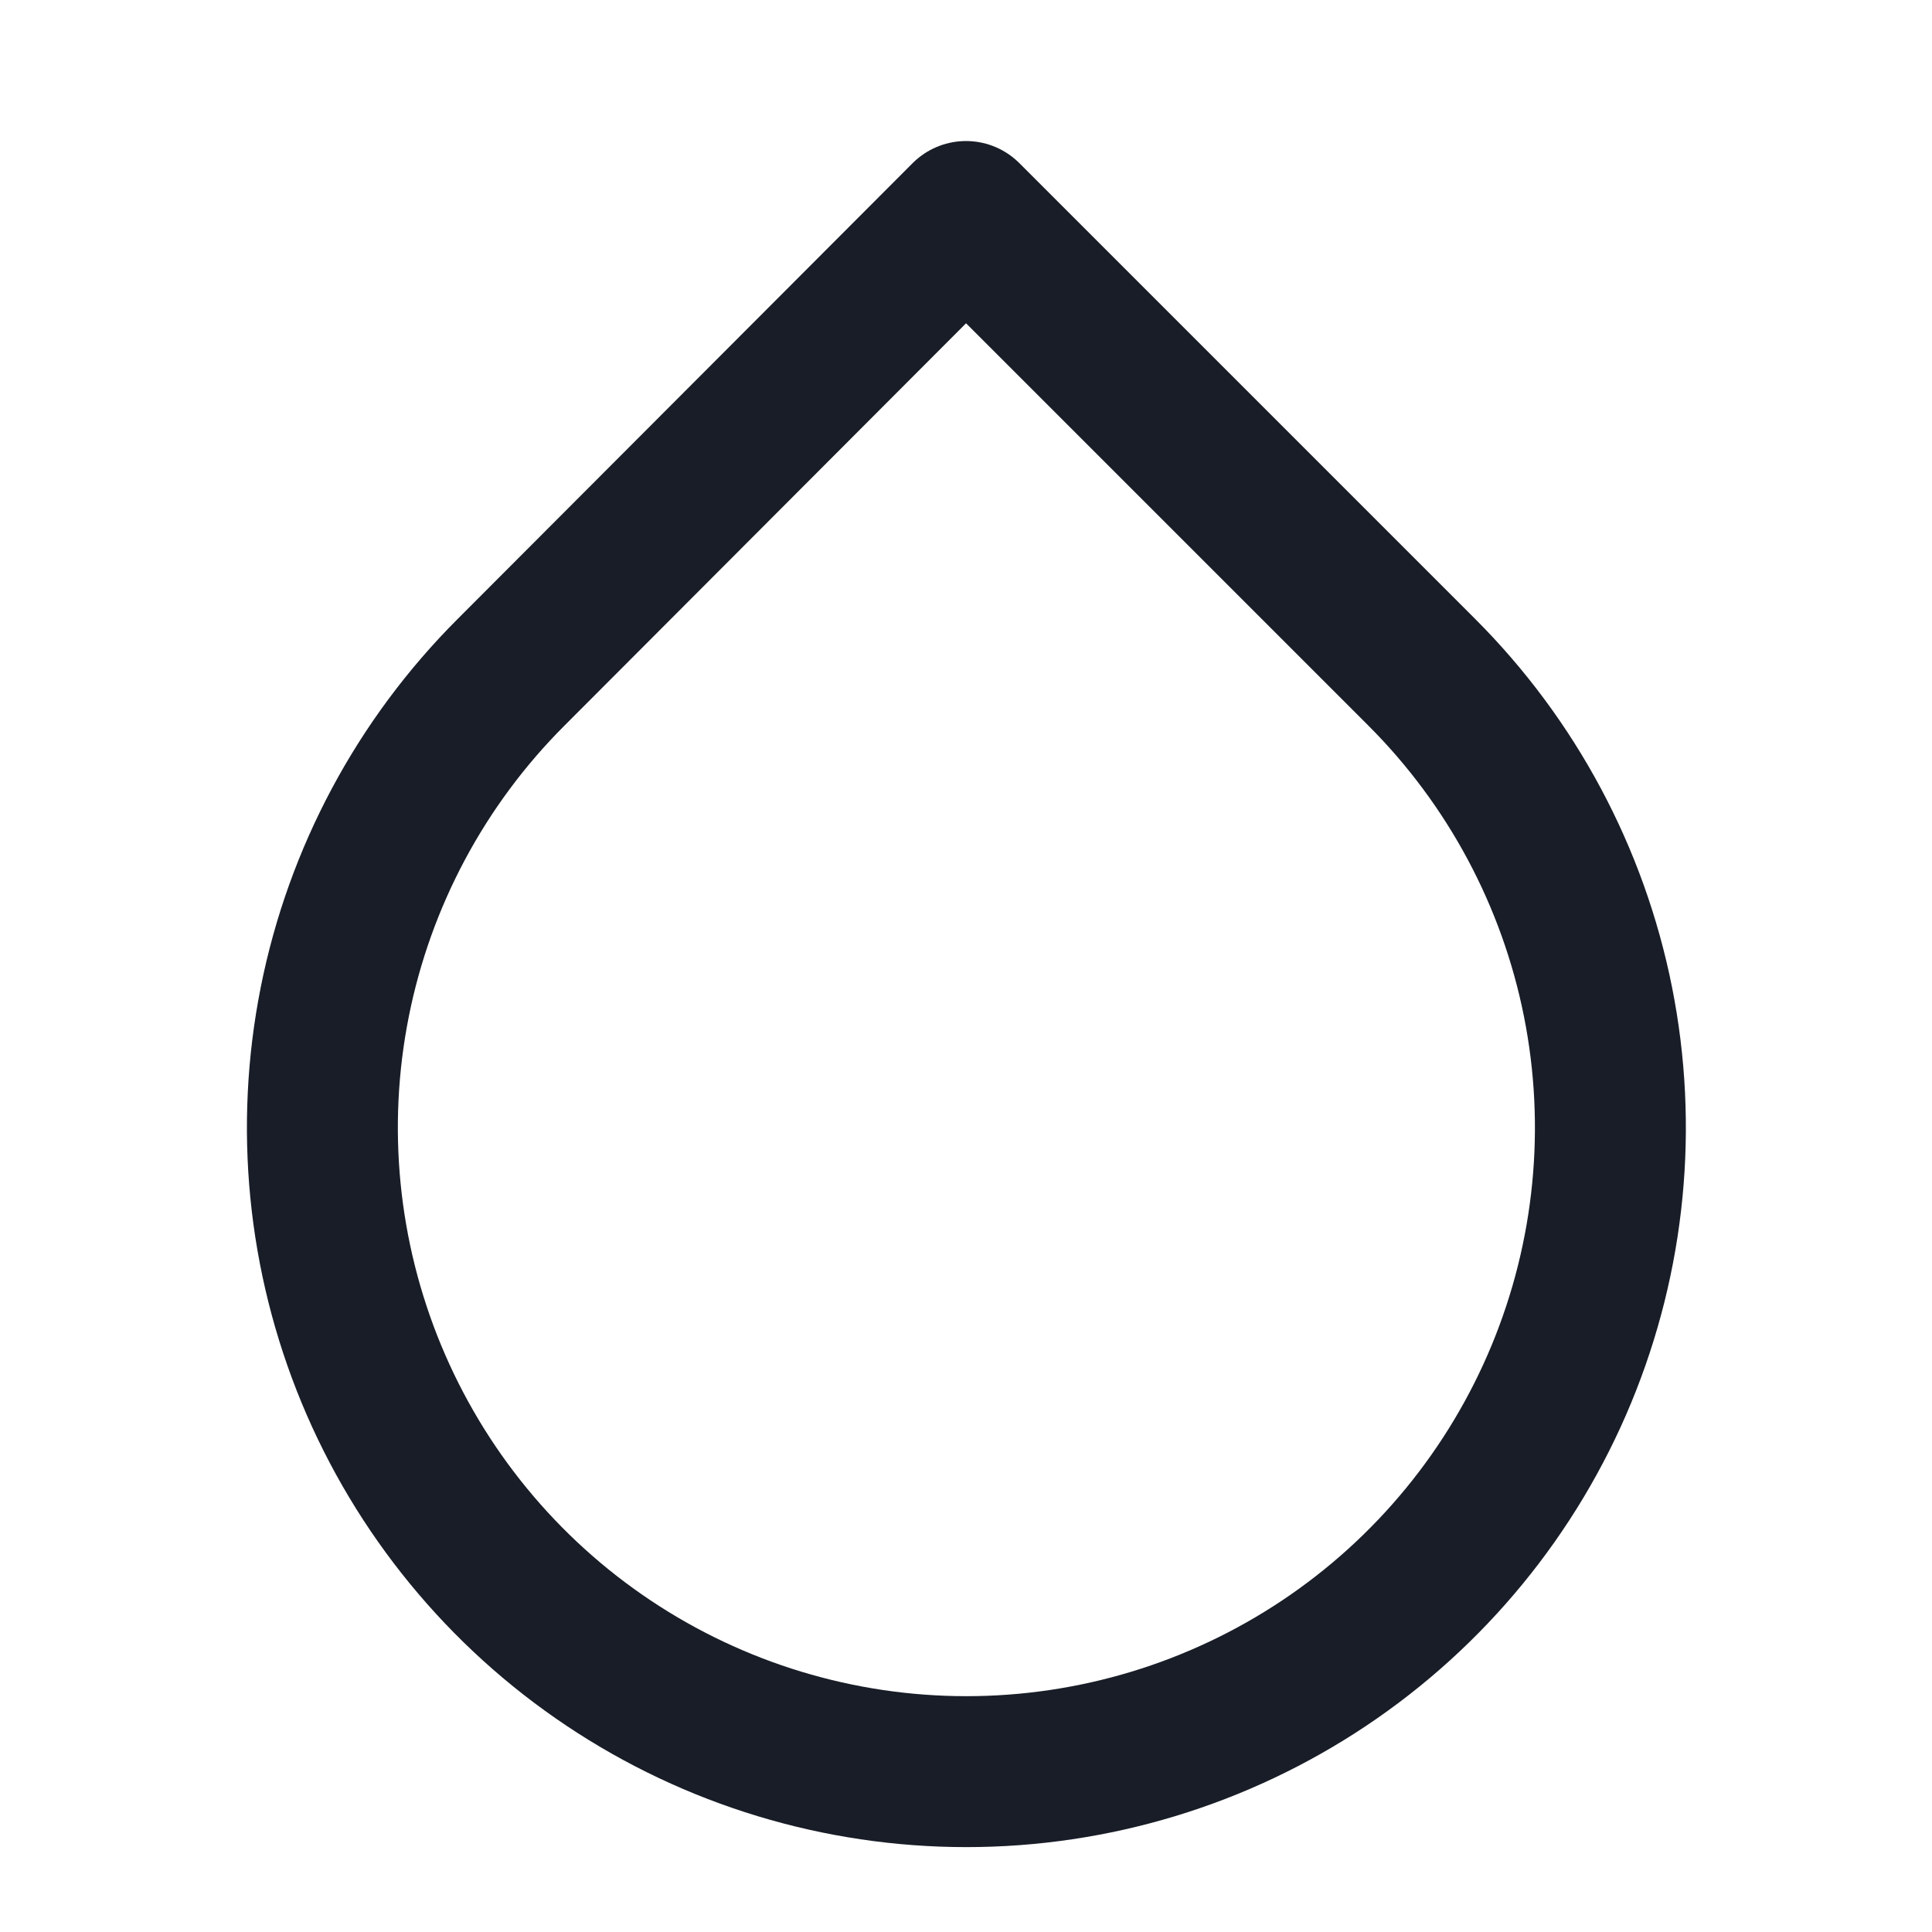 <svg width="32" height="32" viewBox="0 0 32 32" fill="none" xmlns="http://www.w3.org/2000/svg">
<path d="M16 3.586L23.547 11.133C25.039 12.624 26.056 14.525 26.468 16.594C26.88 18.663 26.669 20.808 25.862 22.758C25.055 24.707 23.688 26.374 21.933 27.546C20.179 28.718 18.116 29.344 16.006 29.344C13.897 29.344 11.834 28.718 10.08 27.546C8.325 26.374 6.958 24.707 6.151 22.758C5.344 20.808 5.133 18.663 5.545 16.594C5.957 14.525 6.974 12.624 8.467 11.133L16 3.586Z" stroke="#181D27" stroke-width="2.5" stroke-linecap="round" stroke-linejoin="round"/>
</svg>

